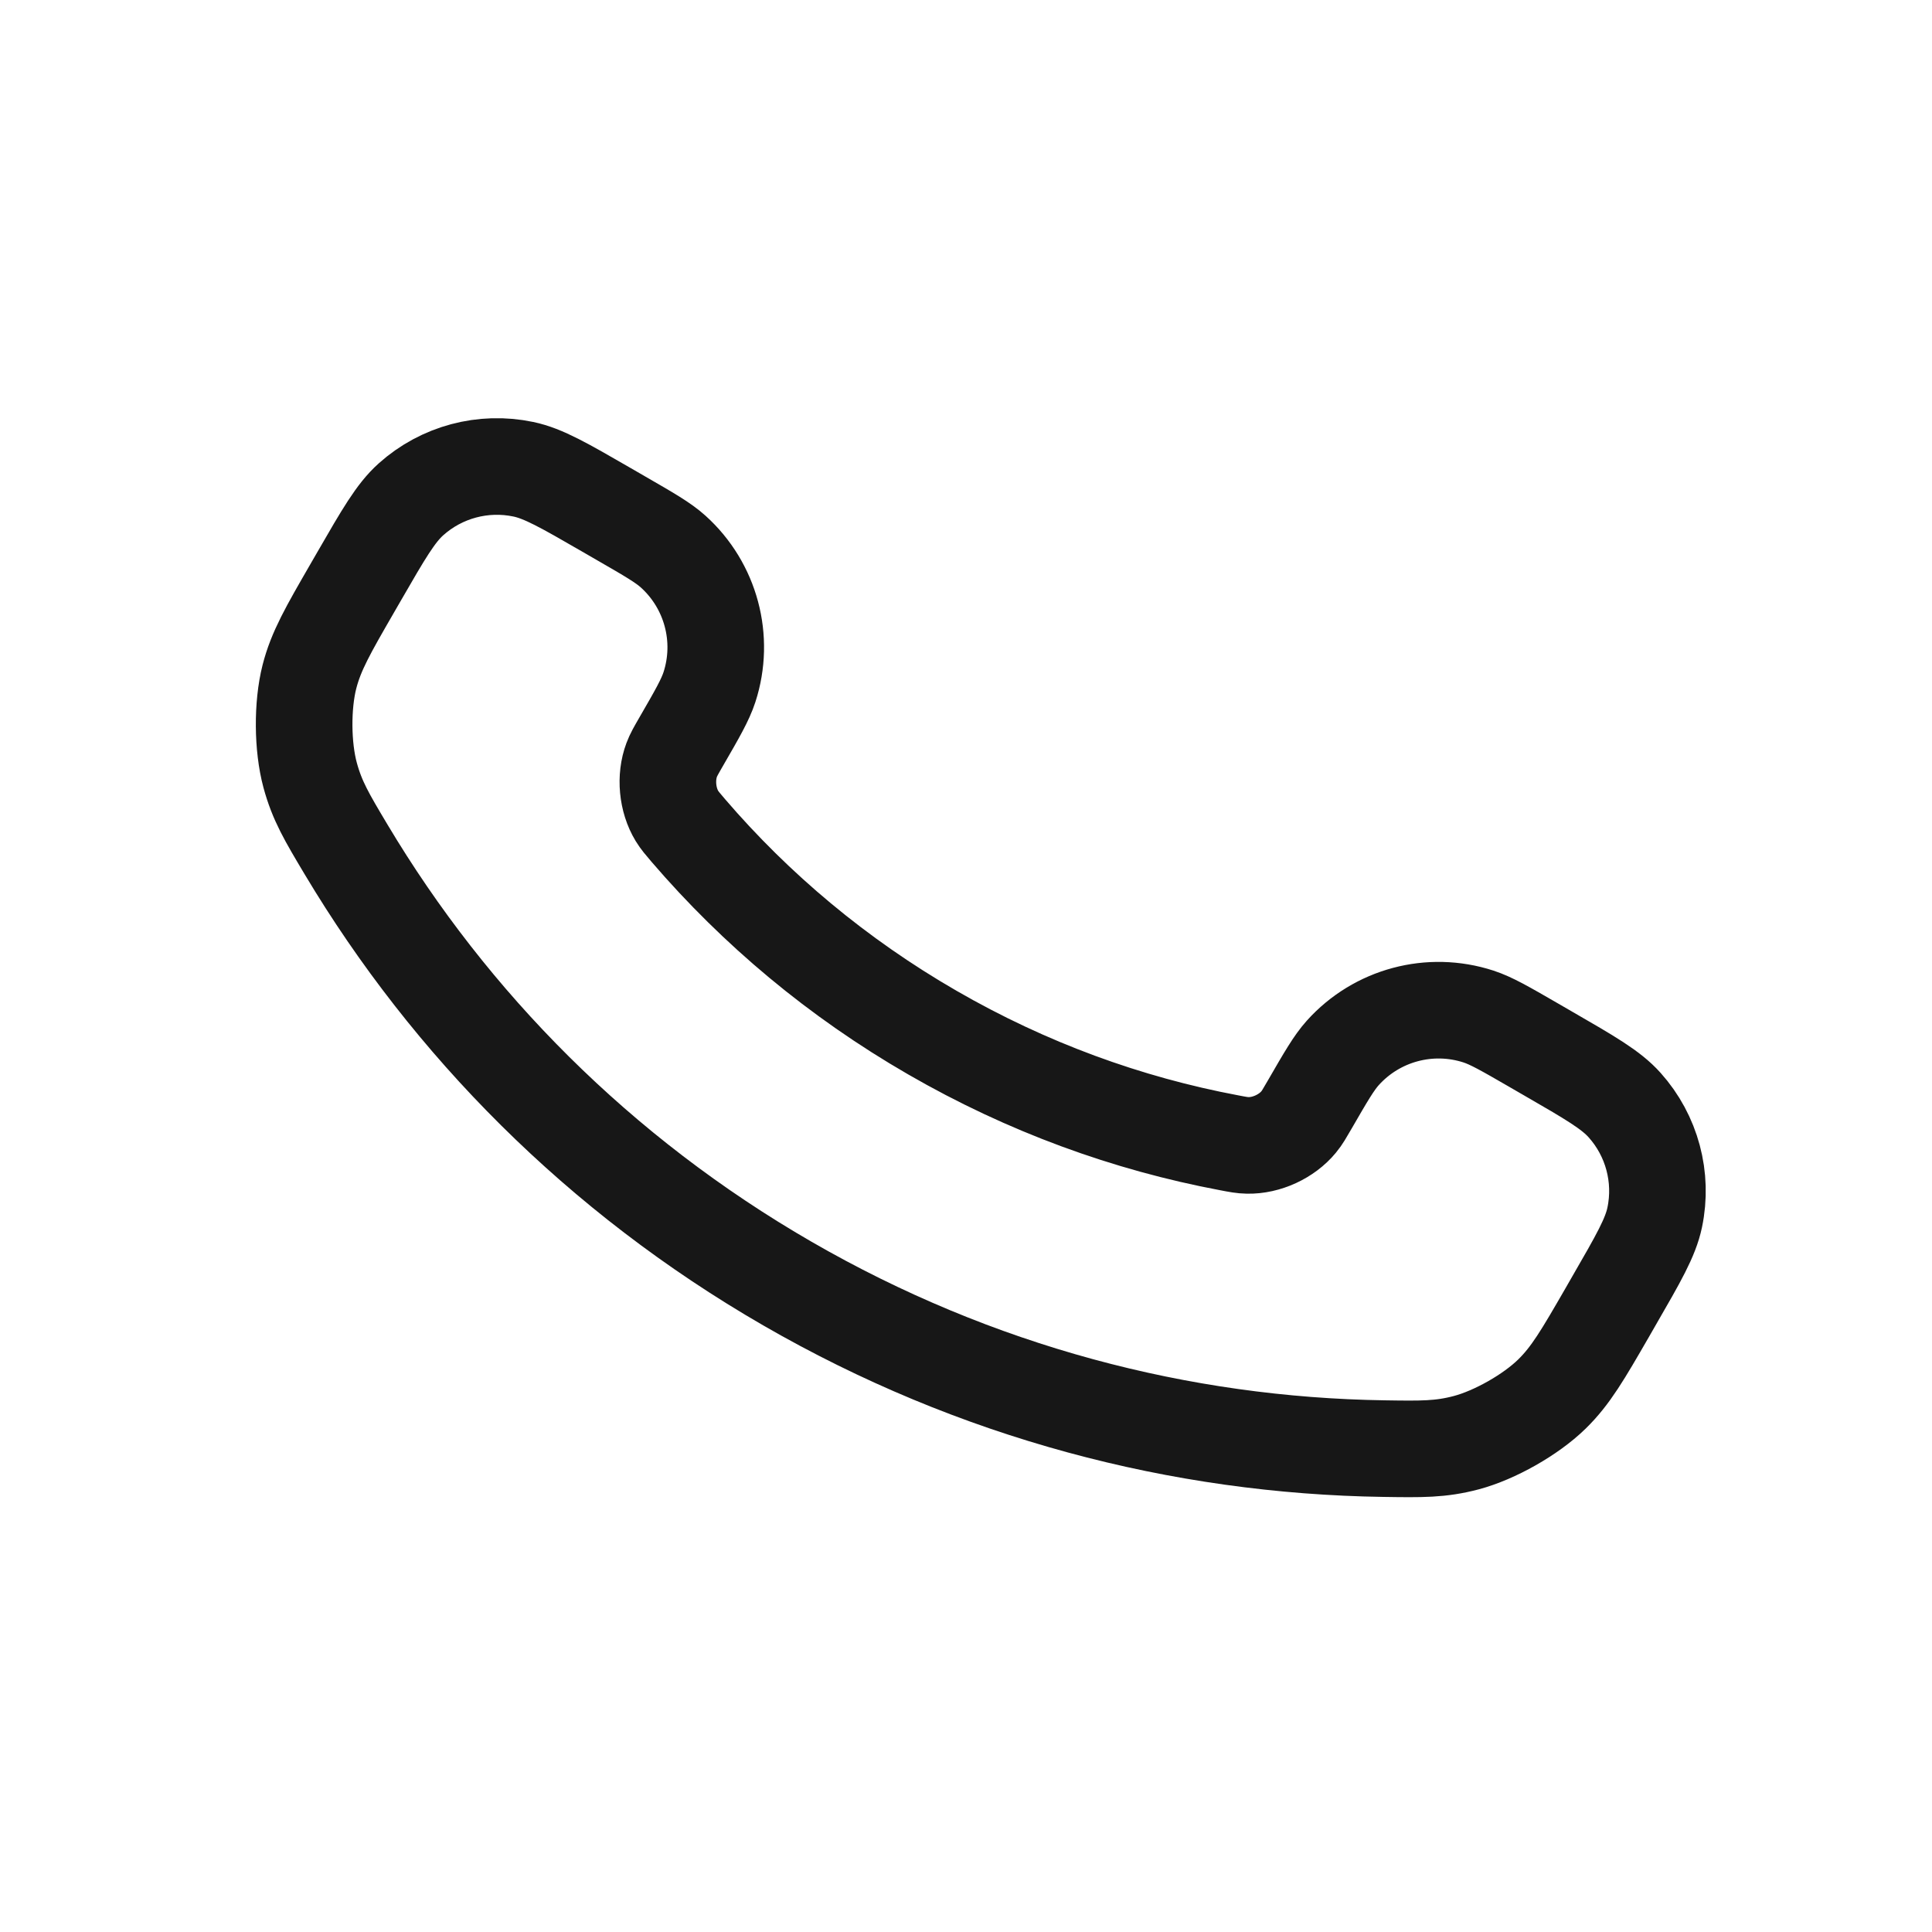 <svg width="40" height="40" viewBox="0 0 40 40" fill="none" xmlns="http://www.w3.org/2000/svg">
<g clip-path="url(#clip0_6700_5178)">
<path d="M14.252 17.196C15.649 18.823 17.34 20.246 19.302 21.378C21.264 22.511 23.341 23.264 25.448 23.66C25.629 23.695 25.72 23.712 25.83 23.714C26.219 23.723 26.642 23.528 26.889 23.227C26.959 23.143 27.012 23.049 27.12 22.863C27.45 22.292 27.615 22.006 27.802 21.798C28.507 21.015 29.607 20.72 30.61 21.046C30.876 21.133 31.161 21.297 31.732 21.627L32.05 21.811C32.918 22.312 33.352 22.562 33.636 22.88C34.202 23.512 34.433 24.375 34.259 25.205C34.172 25.622 33.921 26.056 33.42 26.924L33.272 27.182C32.772 28.047 32.523 28.479 32.129 28.864C31.692 29.291 30.948 29.712 30.358 29.869C29.825 30.01 29.434 30.004 28.652 29.992C24.448 29.93 20.201 28.826 16.302 26.575C12.402 24.323 9.322 21.197 7.166 17.588C6.765 16.916 6.565 16.58 6.421 16.049C6.261 15.459 6.255 14.604 6.406 14.012C6.542 13.479 6.792 13.046 7.291 12.182L7.44 11.924C7.941 11.056 8.191 10.622 8.509 10.338C9.141 9.772 10.004 9.541 10.834 9.715C11.251 9.802 11.685 10.053 12.553 10.554L12.871 10.738C13.442 11.067 13.728 11.232 13.936 11.419C14.719 12.124 15.014 13.225 14.688 14.227C14.601 14.493 14.437 14.778 14.107 15.349C13.999 15.536 13.945 15.629 13.907 15.732C13.77 16.096 13.813 16.56 14.015 16.893C14.072 16.986 14.132 17.056 14.252 17.196Z" stroke="#171717" stroke-width="2" stroke-linecap="round" stroke-linejoin="round"/>
</g>
<defs>
<clipPath id="clip0_6700_5178">
<rect width="32" height="32" fill="white" transform="translate(0.404 8.686) rotate(-15)"/>
</clipPath>
</defs>
</svg>
